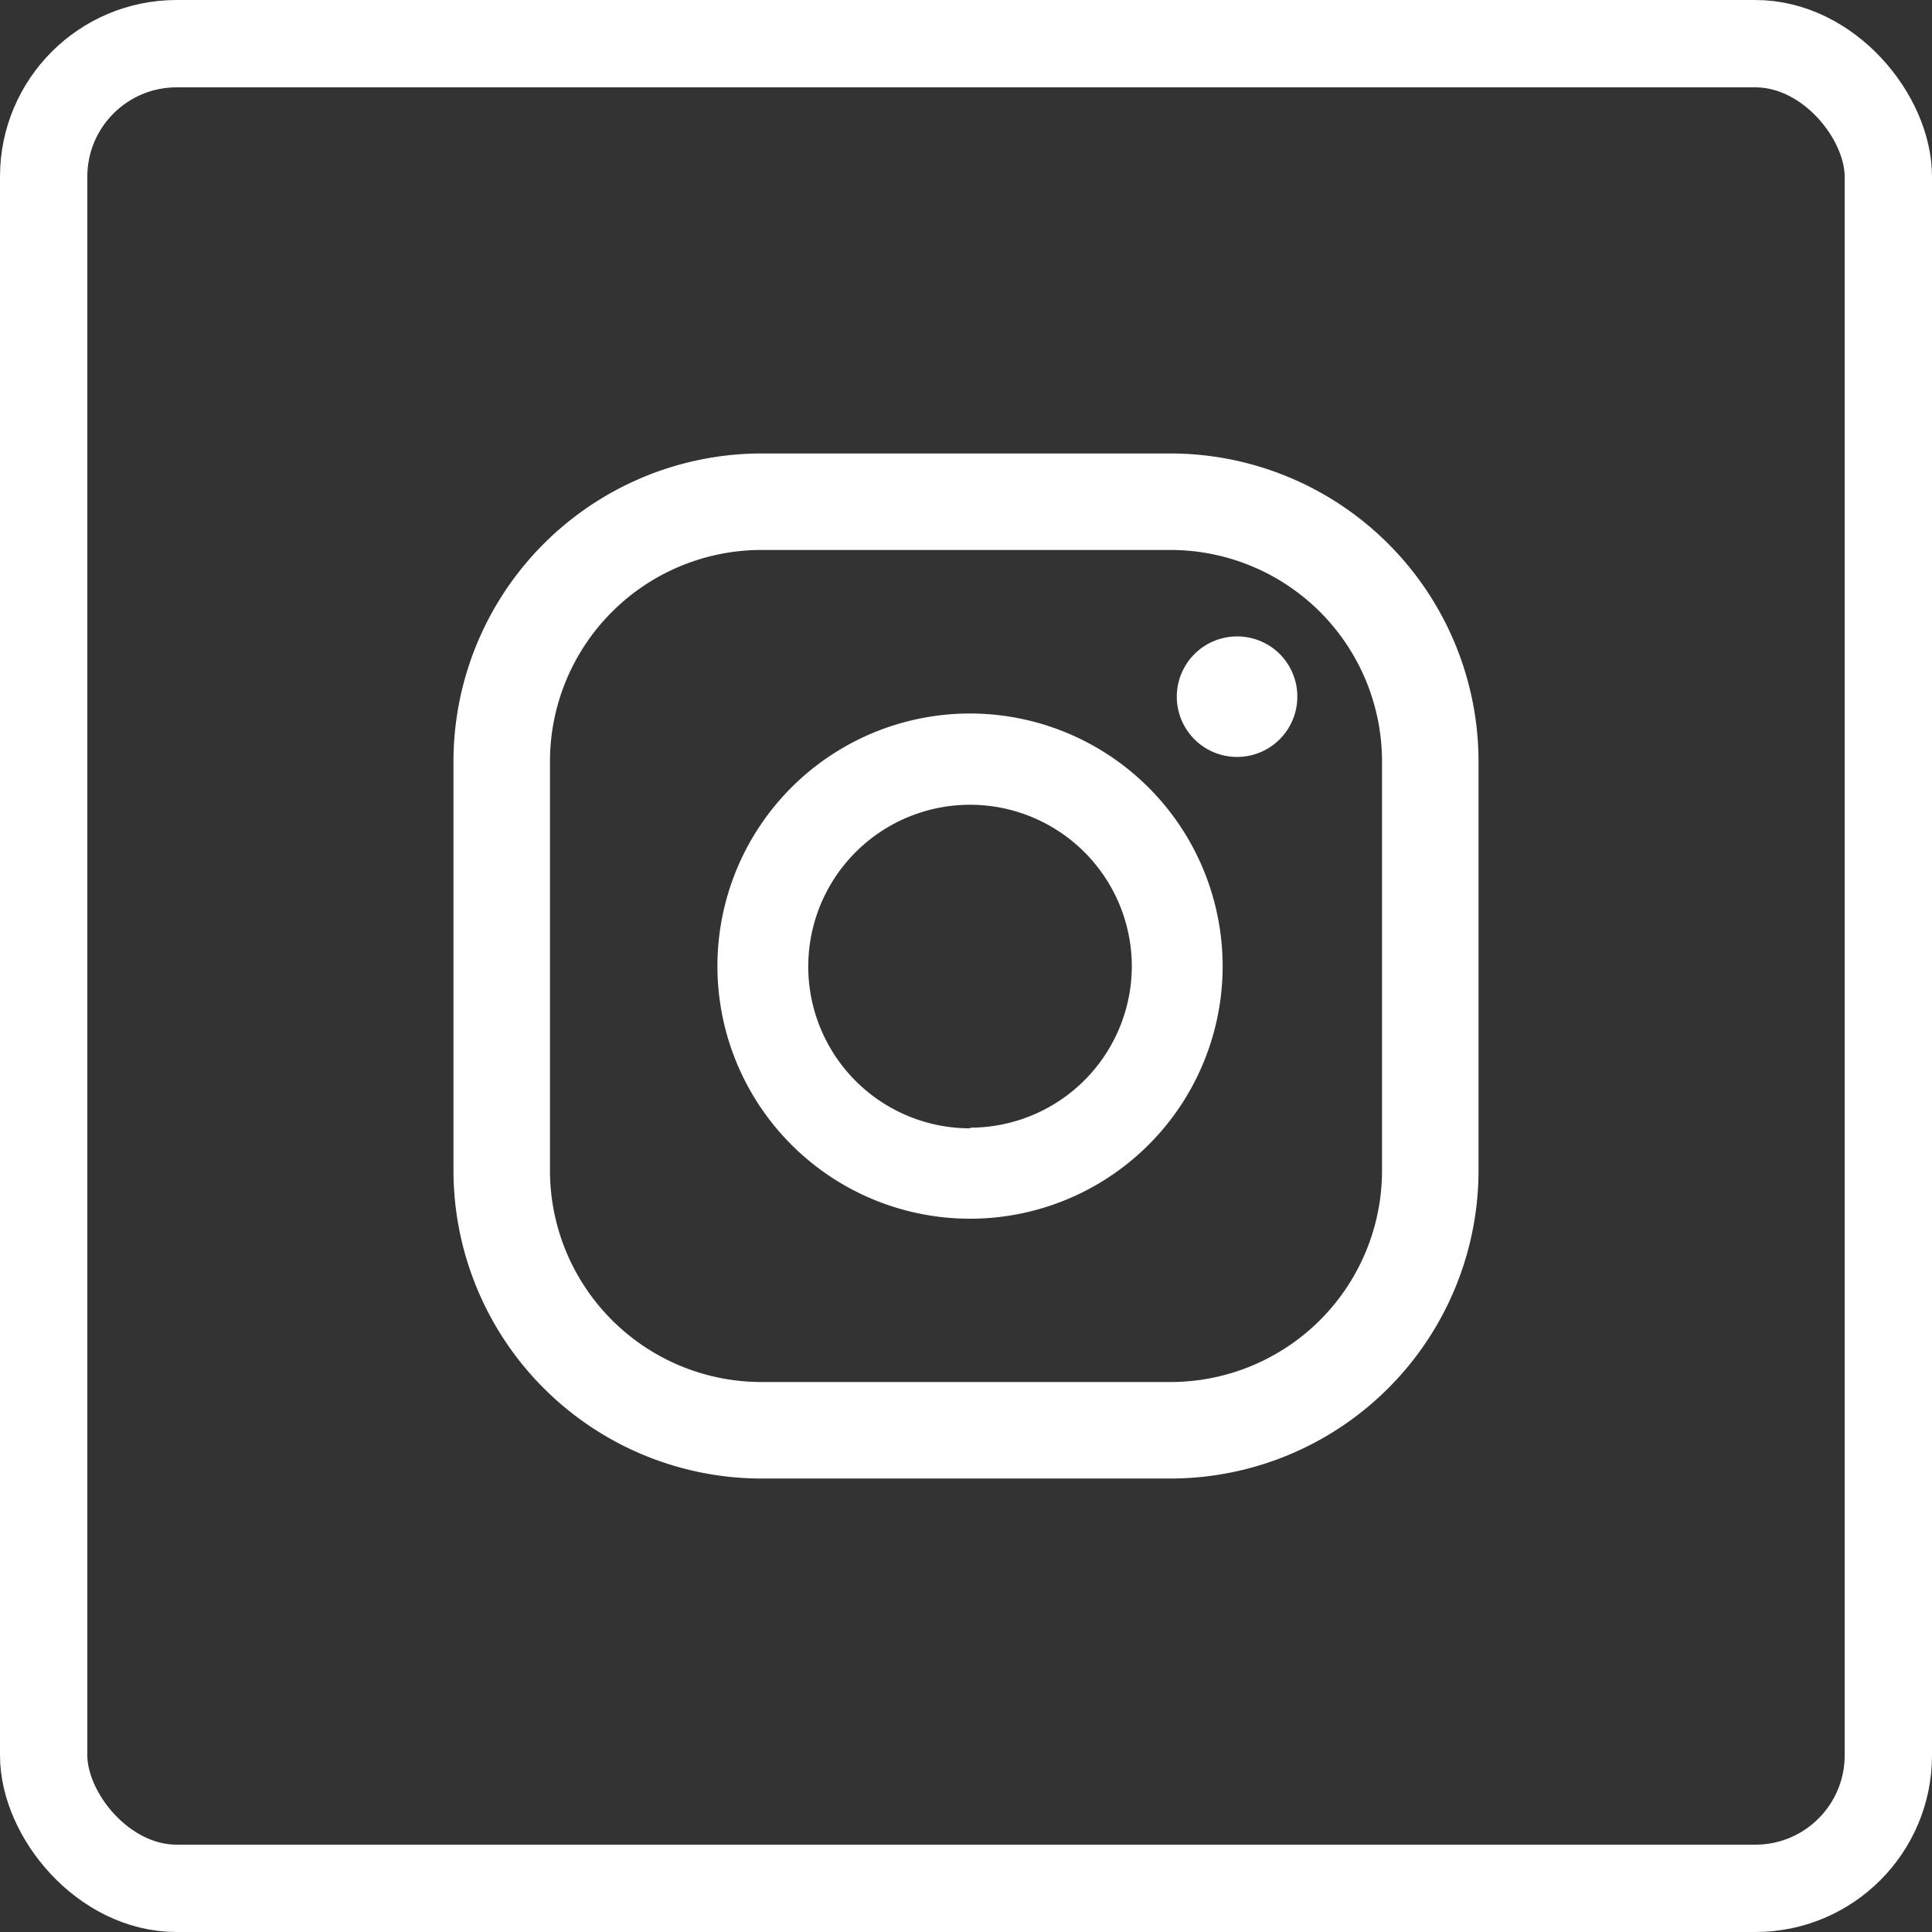 <?xml version="1.0" encoding="UTF-8" standalone="no"?><svg xmlns="http://www.w3.org/2000/svg" xmlns:xlink="http://www.w3.org/1999/xlink" fill="#ffffff" viewBox="0 0 88.49 88.49"><rect x="0" y="0" width="88.49" height="88.49" fill="#333333" stroke="none"/><g><g><rect fill="none" height="84.49" rx="6.09" stroke="#ffffff" stroke-miterlimit="10" stroke-width="4" width="84.49" x="2" y="2"/><path d="M56.67 29.15a2.76 2.76 0 1 0 2.75 2.75 2.75 2.75 0 0 0-2.75-2.75zm-12.23 3.53A11.57 11.57 0 1 0 56 44.24a11.58 11.58 0 0 0-11.56-11.56zm0 19a7.41 7.41 0 1 1 7.4-7.41 7.41 7.41 0 0 1-7.4 7.38z"/><path d="M53.61 67.72H34.87a14.12 14.12 0 0 1-14.1-14.1V34.87a14.12 14.12 0 0 1 14.1-14.1h18.74a14.12 14.12 0 0 1 14.11 14.1v18.75a14.12 14.12 0 0 1-14.11 14.1ZM34.87 25.19a9.69 9.69 0 0 0-9.68 9.68v18.75a9.69 9.69 0 0 0 9.68 9.68h18.74a9.69 9.69 0 0 0 9.69-9.68V34.87a9.69 9.69 0 0 0-9.69-9.68Z"/></g></g></svg>